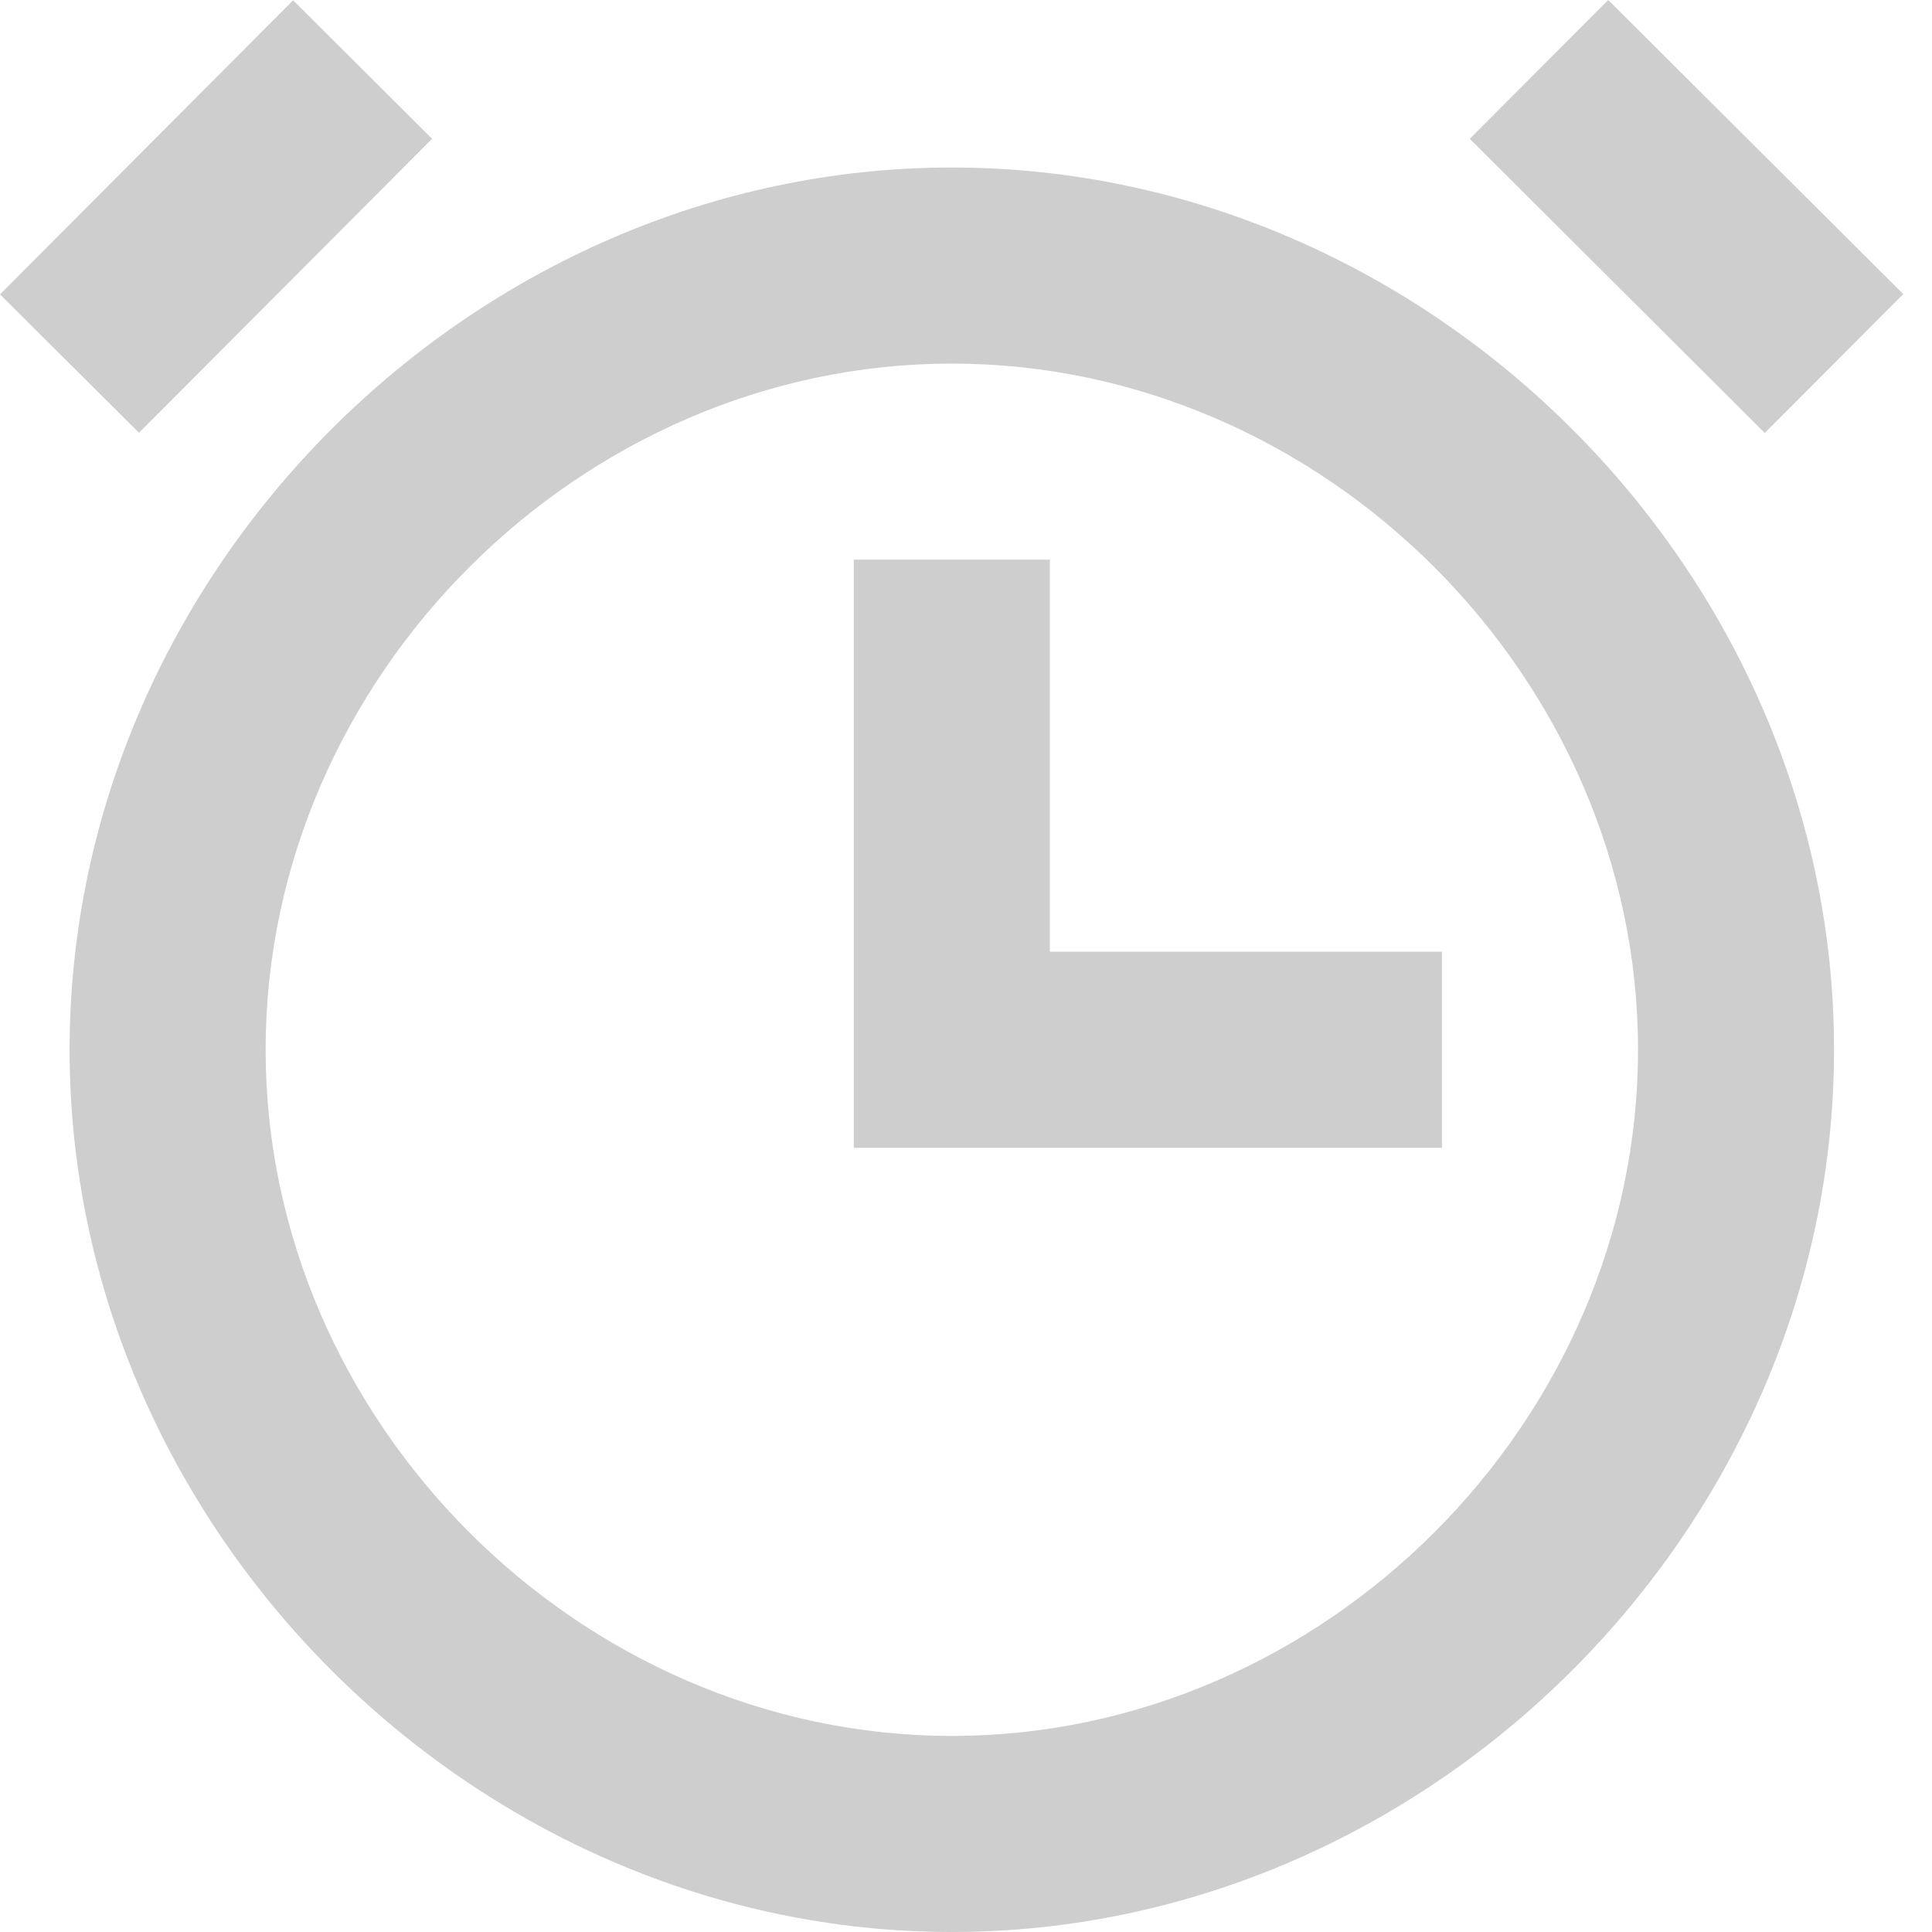 <svg width="37" height="37" viewBox="0 0 37 37" fill="none" xmlns="http://www.w3.org/2000/svg">
<path d="M18.229 3.208C9.069 3.208 1.333 10.945 1.333 20.104C1.333 29.264 9.069 37 18.229 37C27.388 37 35.124 29.264 35.124 20.104C35.124 10.945 27.388 3.208 18.229 3.208ZM18.229 33.245C11.106 33.245 5.087 27.227 5.087 20.104C5.087 12.982 11.106 6.963 18.229 6.963C25.351 6.963 31.37 12.982 31.37 20.104C31.37 27.227 25.351 33.245 18.229 33.245Z" fill="#CECECE"/>
<path d="M20.106 18.227V10.718H16.351V21.982H27.615V18.227H20.106ZM28.148 2.658L30.799 0L36.45 5.632L33.797 8.292L28.148 2.658ZM8.275 2.658L2.662 8.288L0 5.638L5.613 0.006L8.275 2.658Z" fill="#CECECE"/>
</svg>
